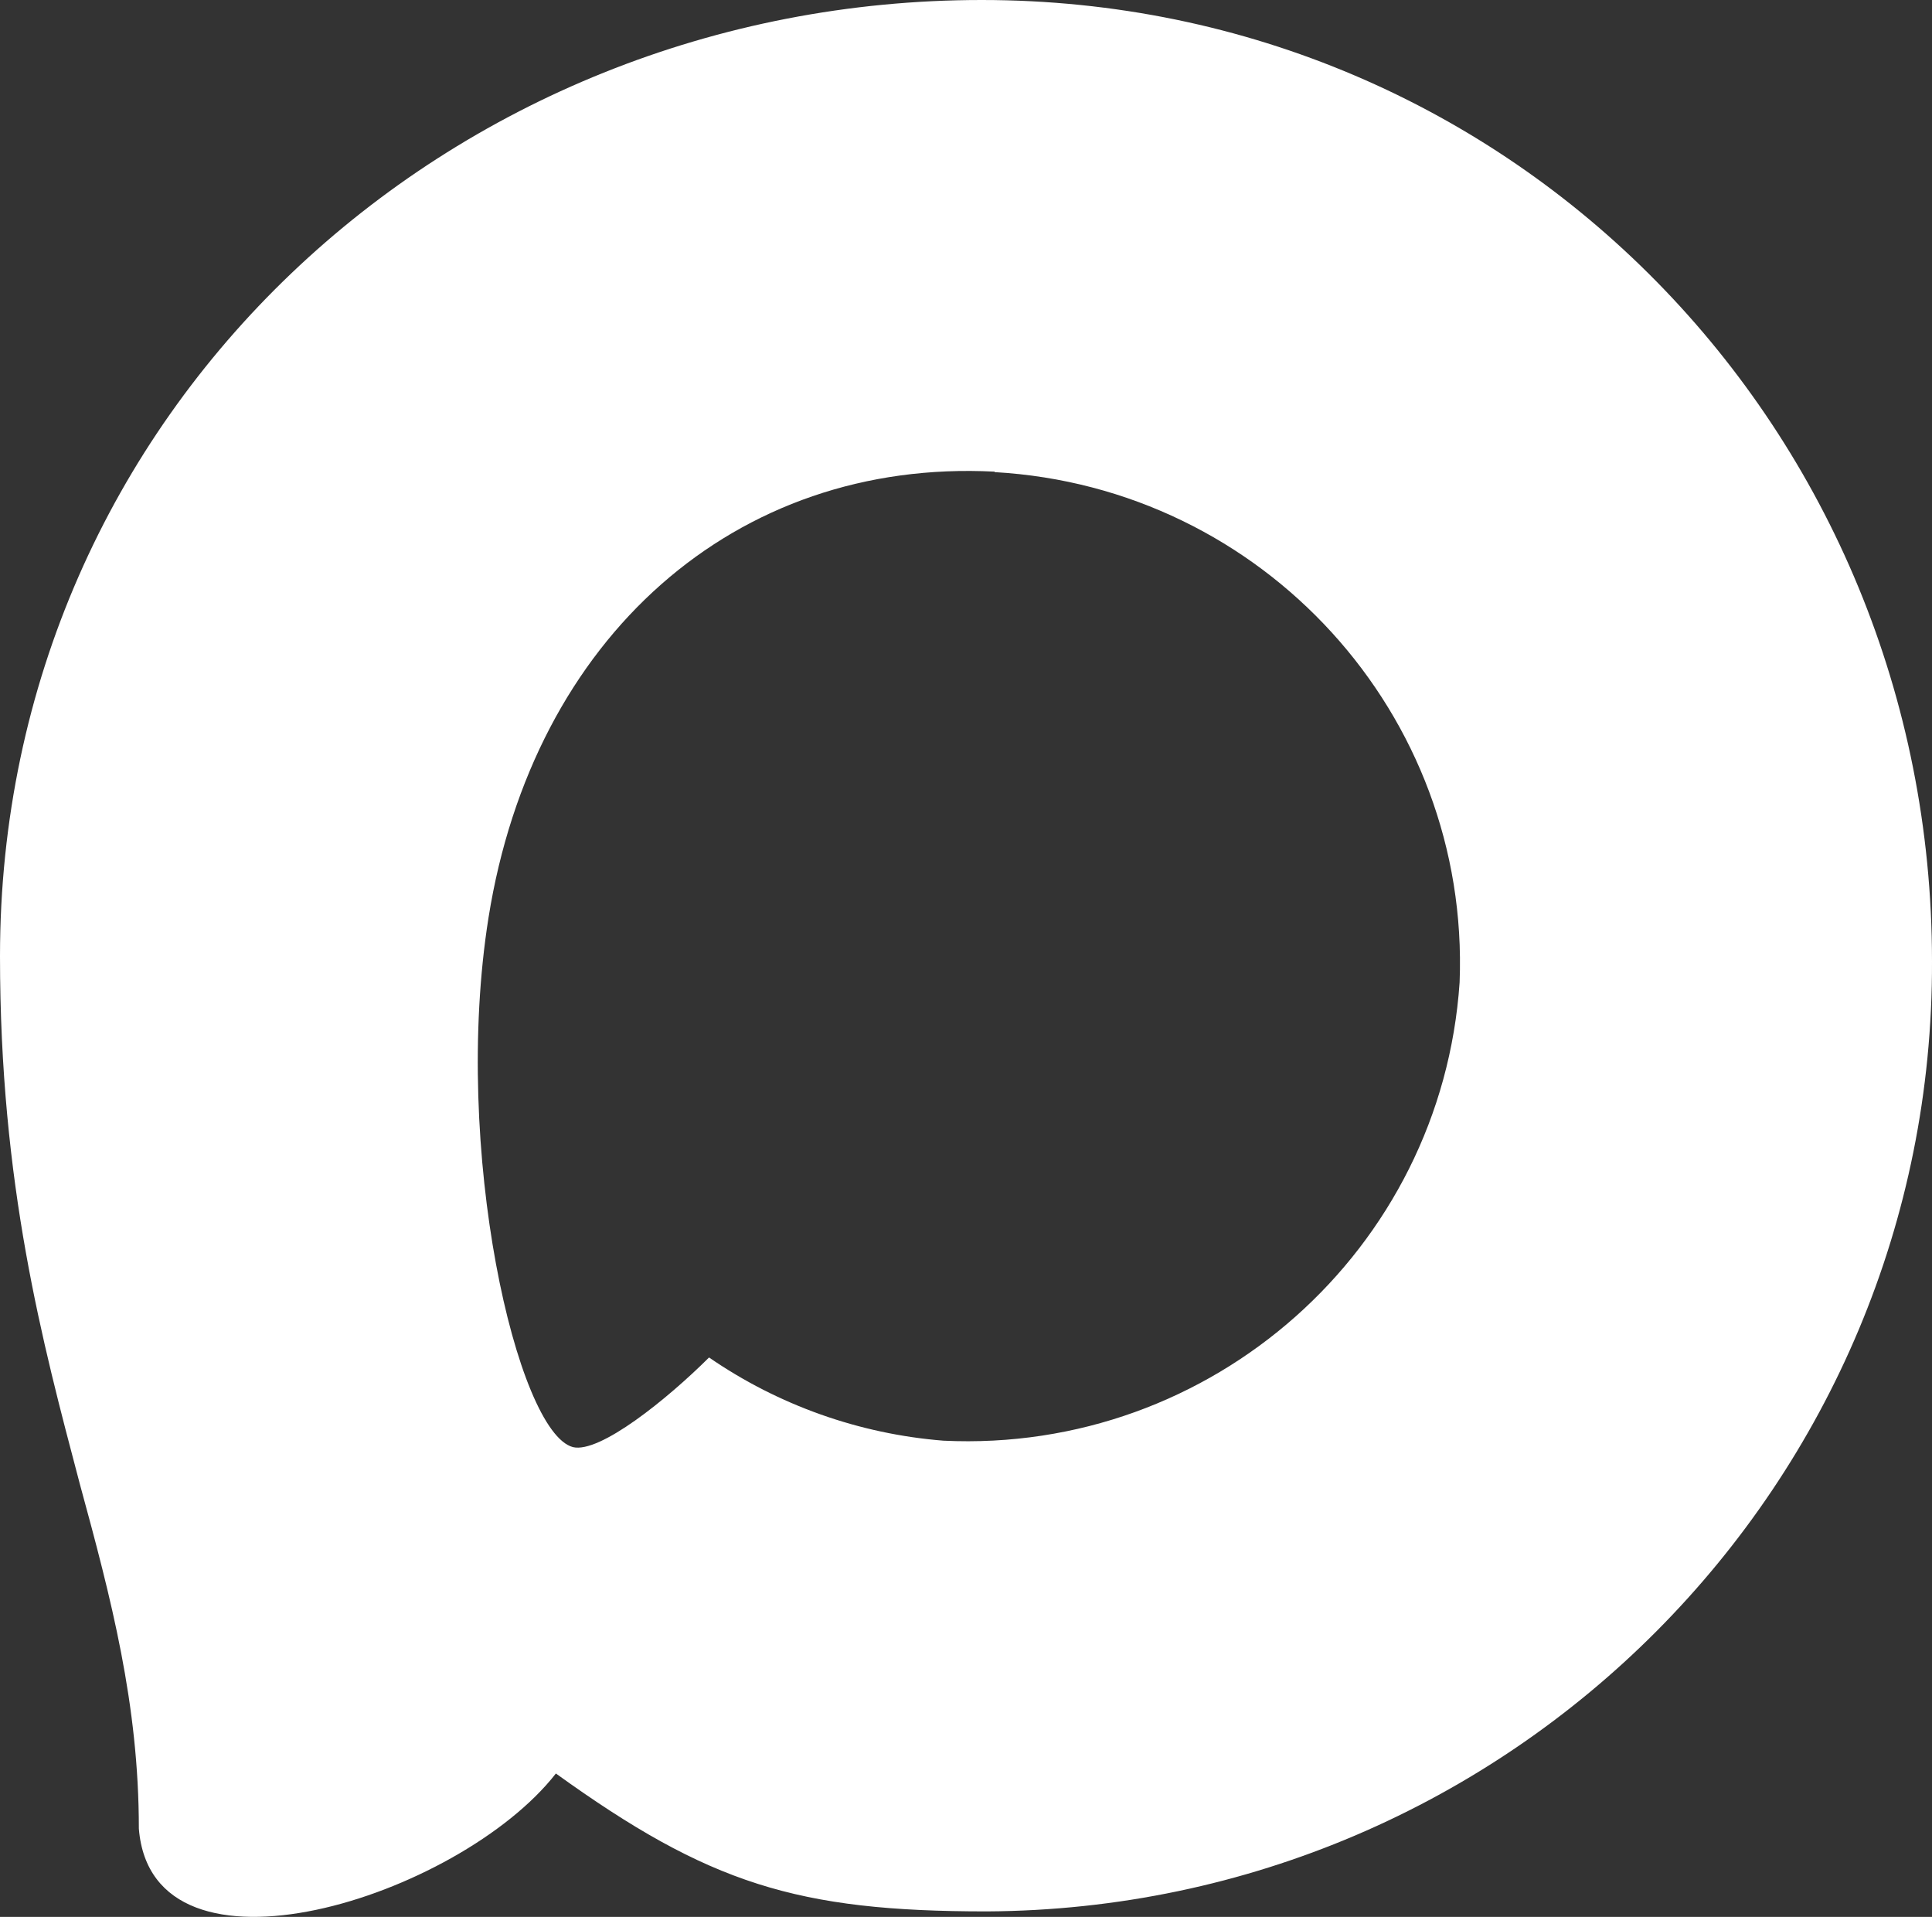 <?xml version="1.0" encoding="UTF-8"?> <svg xmlns="http://www.w3.org/2000/svg" width="124" height="123" viewBox="0 0 124 123" fill="none"><rect x="0" y="0" width="124" height="123" fill="#333333" stroke="none"/><path fill-rule="evenodd" clip-rule="evenodd" d="M63.332 122.649C51.163 122.649 45.508 120.879 35.678 113.8C29.46 121.764 9.771 127.988 8.912 117.34C8.912 109.346 7.136 102.591 5.122 95.217C2.724 86.132 0 76.014 0 61.354C0 26.341 28.838 0 63.007 0C97.204 0 124 27.639 124 61.678C124.114 95.192 96.972 122.47 63.332 122.649ZM63.836 30.264C47.196 29.409 34.227 40.883 31.355 58.876C28.986 73.772 33.191 91.913 36.773 92.857C38.491 93.27 42.814 89.789 45.508 87.105C49.963 90.171 55.151 92.013 60.549 92.444C77.791 93.27 92.523 80.193 93.681 63.035C94.355 45.841 81.08 31.277 63.836 30.294L63.836 30.264Z" fill="white"></path></svg> 